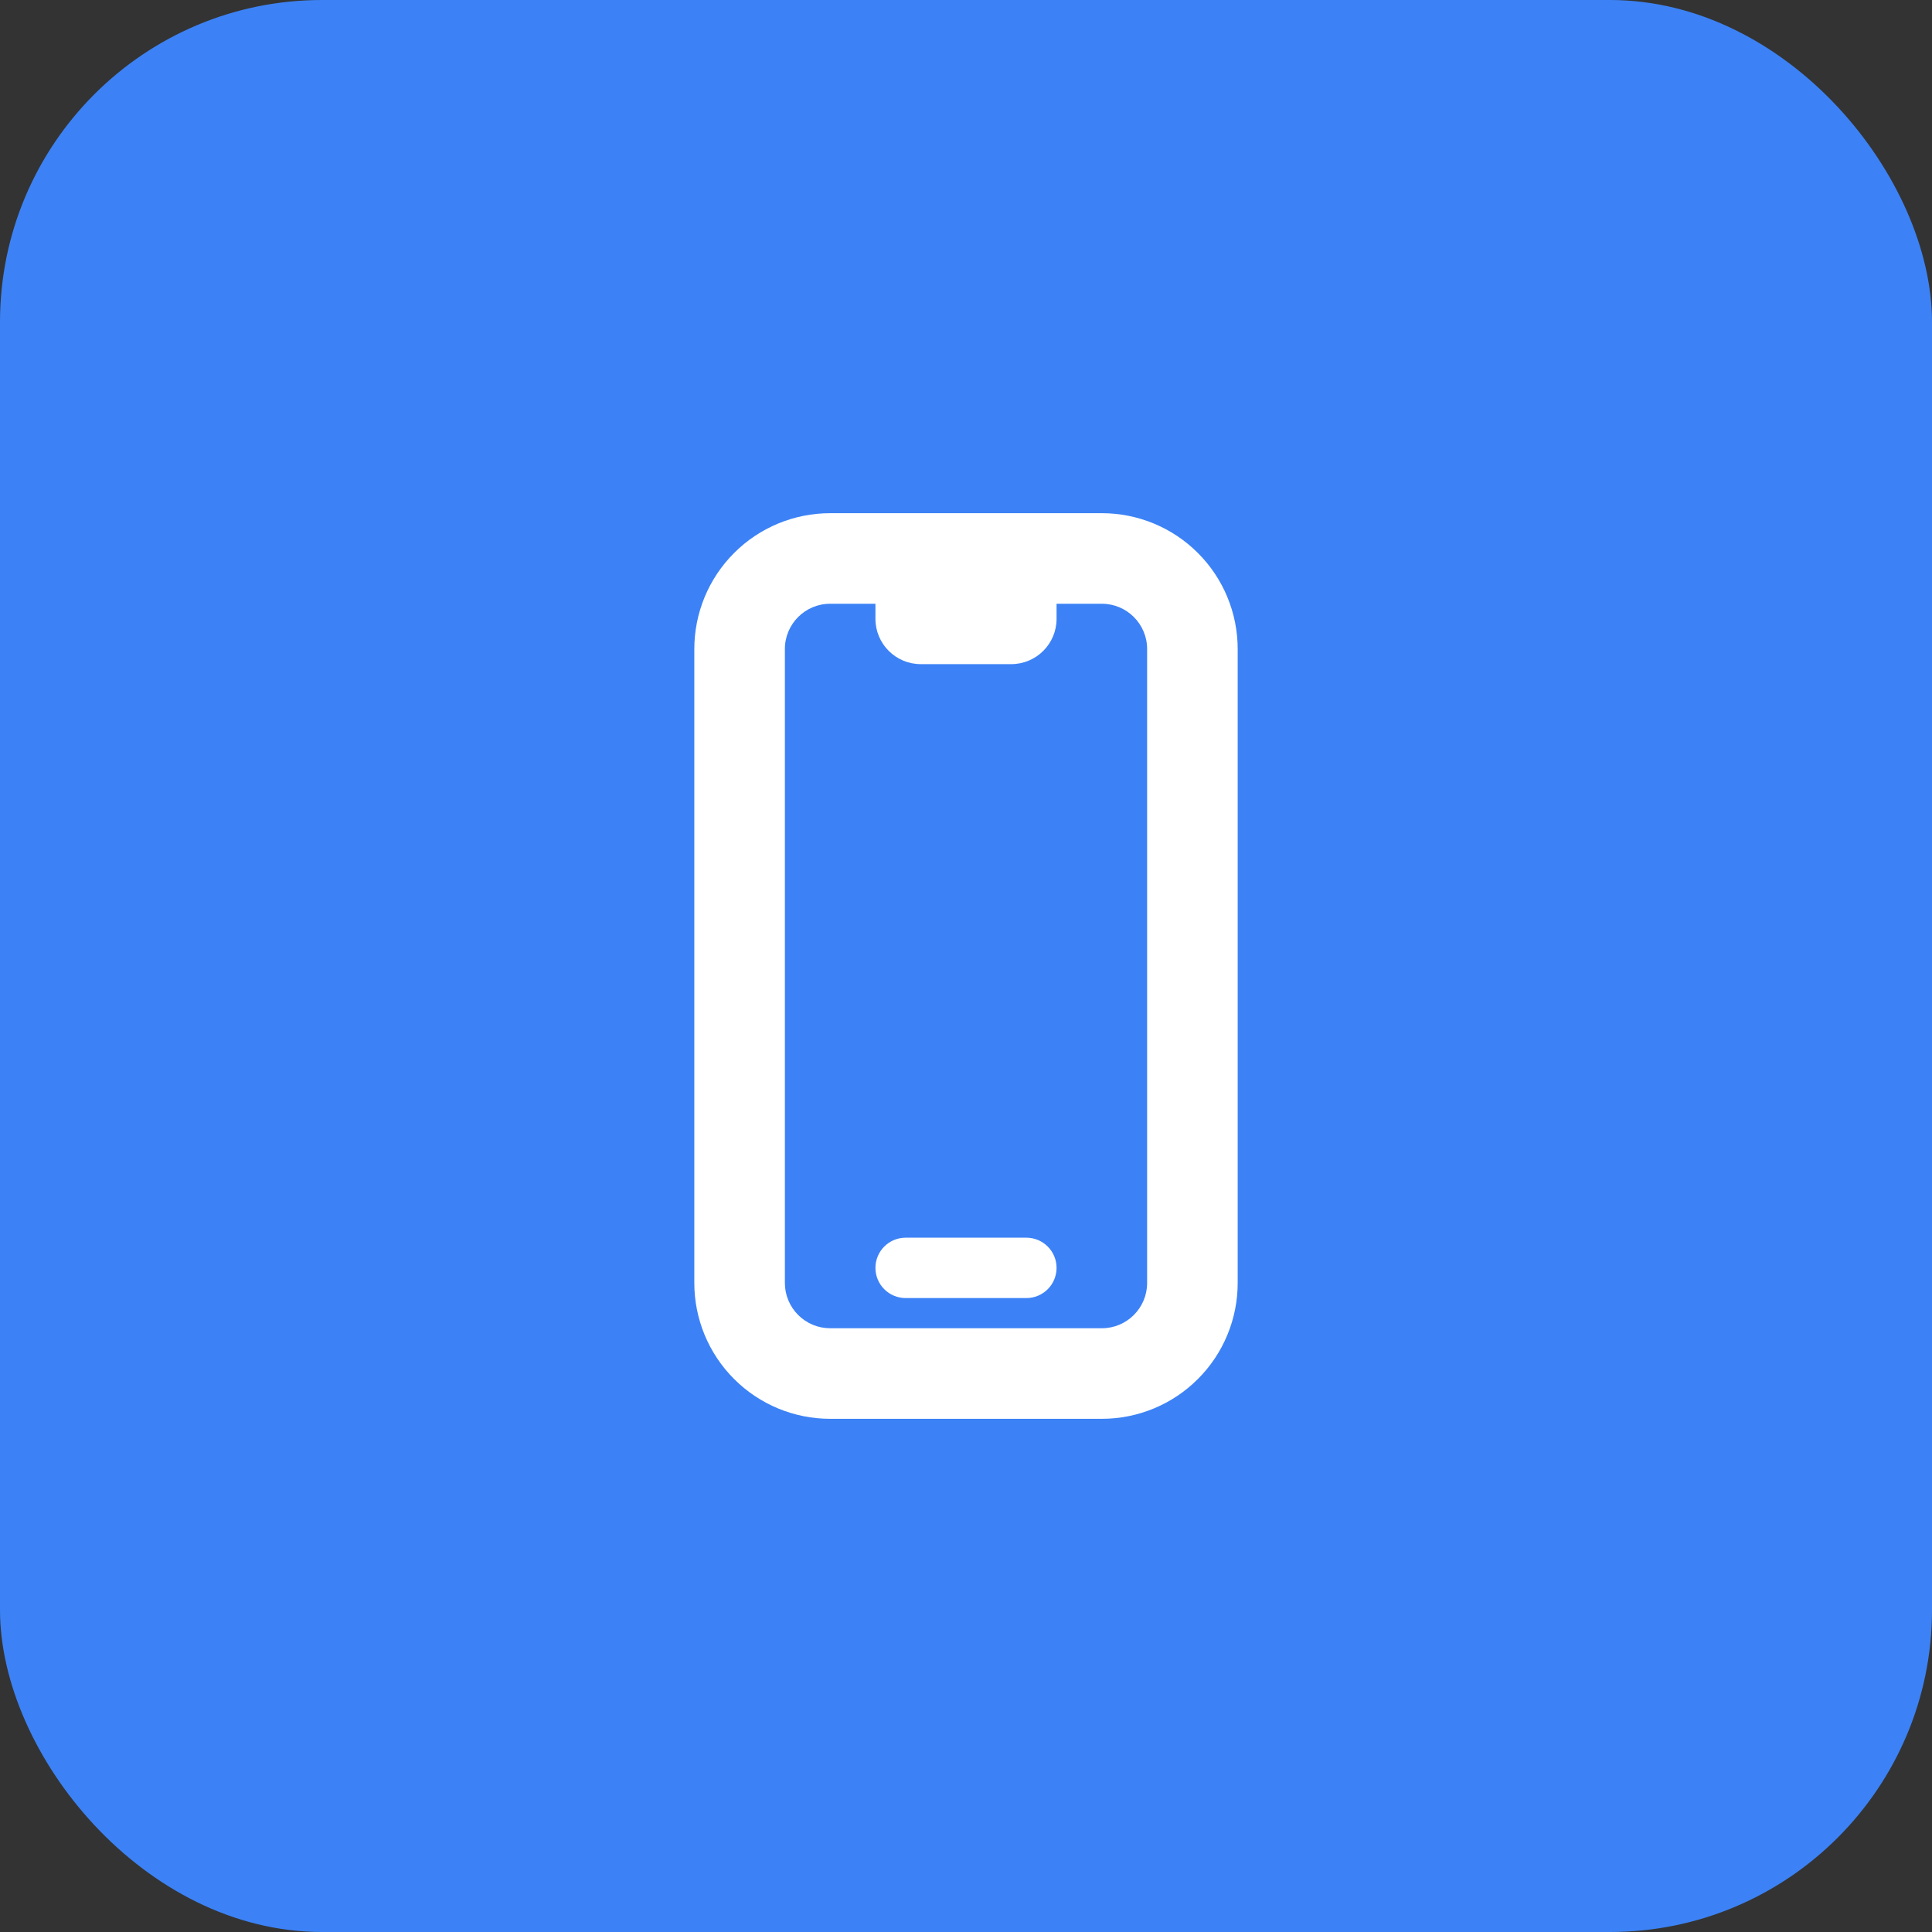 <svg width="40" height="40" viewBox="0 0 40 40" fill="none" xmlns="http://www.w3.org/2000/svg">
<rect x="0" y="0" width="40" height="40" fill="#333333" stroke="none"/>
<rect width="40" height="40" rx="6.667" fill="#3C82F6"/>
<path d="M18.75 25.625C18.584 25.625 18.425 25.691 18.308 25.808C18.191 25.925 18.125 26.084 18.125 26.25C18.125 26.416 18.191 26.575 18.308 26.692C18.425 26.809 18.584 26.875 18.75 26.875H21.25C21.416 26.875 21.575 26.809 21.692 26.692C21.809 26.575 21.875 26.416 21.875 26.25C21.875 26.084 21.809 25.925 21.692 25.808C21.575 25.691 21.416 25.625 21.25 25.625H18.75Z" fill="white"/>
<path fill-rule="evenodd" clip-rule="evenodd" d="M17.188 10.625C16.442 10.625 15.726 10.921 15.199 11.449C14.671 11.976 14.375 12.692 14.375 13.438V26.562C14.375 27.308 14.671 28.024 15.199 28.551C15.726 29.079 16.442 29.375 17.188 29.375H22.812C23.558 29.375 24.274 29.079 24.801 28.551C25.329 28.024 25.625 27.308 25.625 26.562V13.438C25.625 12.692 25.329 11.976 24.801 11.449C24.274 10.921 23.558 10.625 22.812 10.625H17.188ZM16.25 13.438C16.25 12.92 16.67 12.5 17.188 12.5H18.125V12.812C18.125 13.33 18.545 13.75 19.062 13.75H20.938C21.455 13.75 21.875 13.33 21.875 12.812V12.5H22.812C23.33 12.5 23.75 12.92 23.75 13.438V26.562C23.75 27.08 23.33 27.5 22.812 27.5H17.188C16.939 27.5 16.7 27.401 16.525 27.225C16.349 27.05 16.25 26.811 16.25 26.562V13.438Z" fill="white"/>
</svg>

